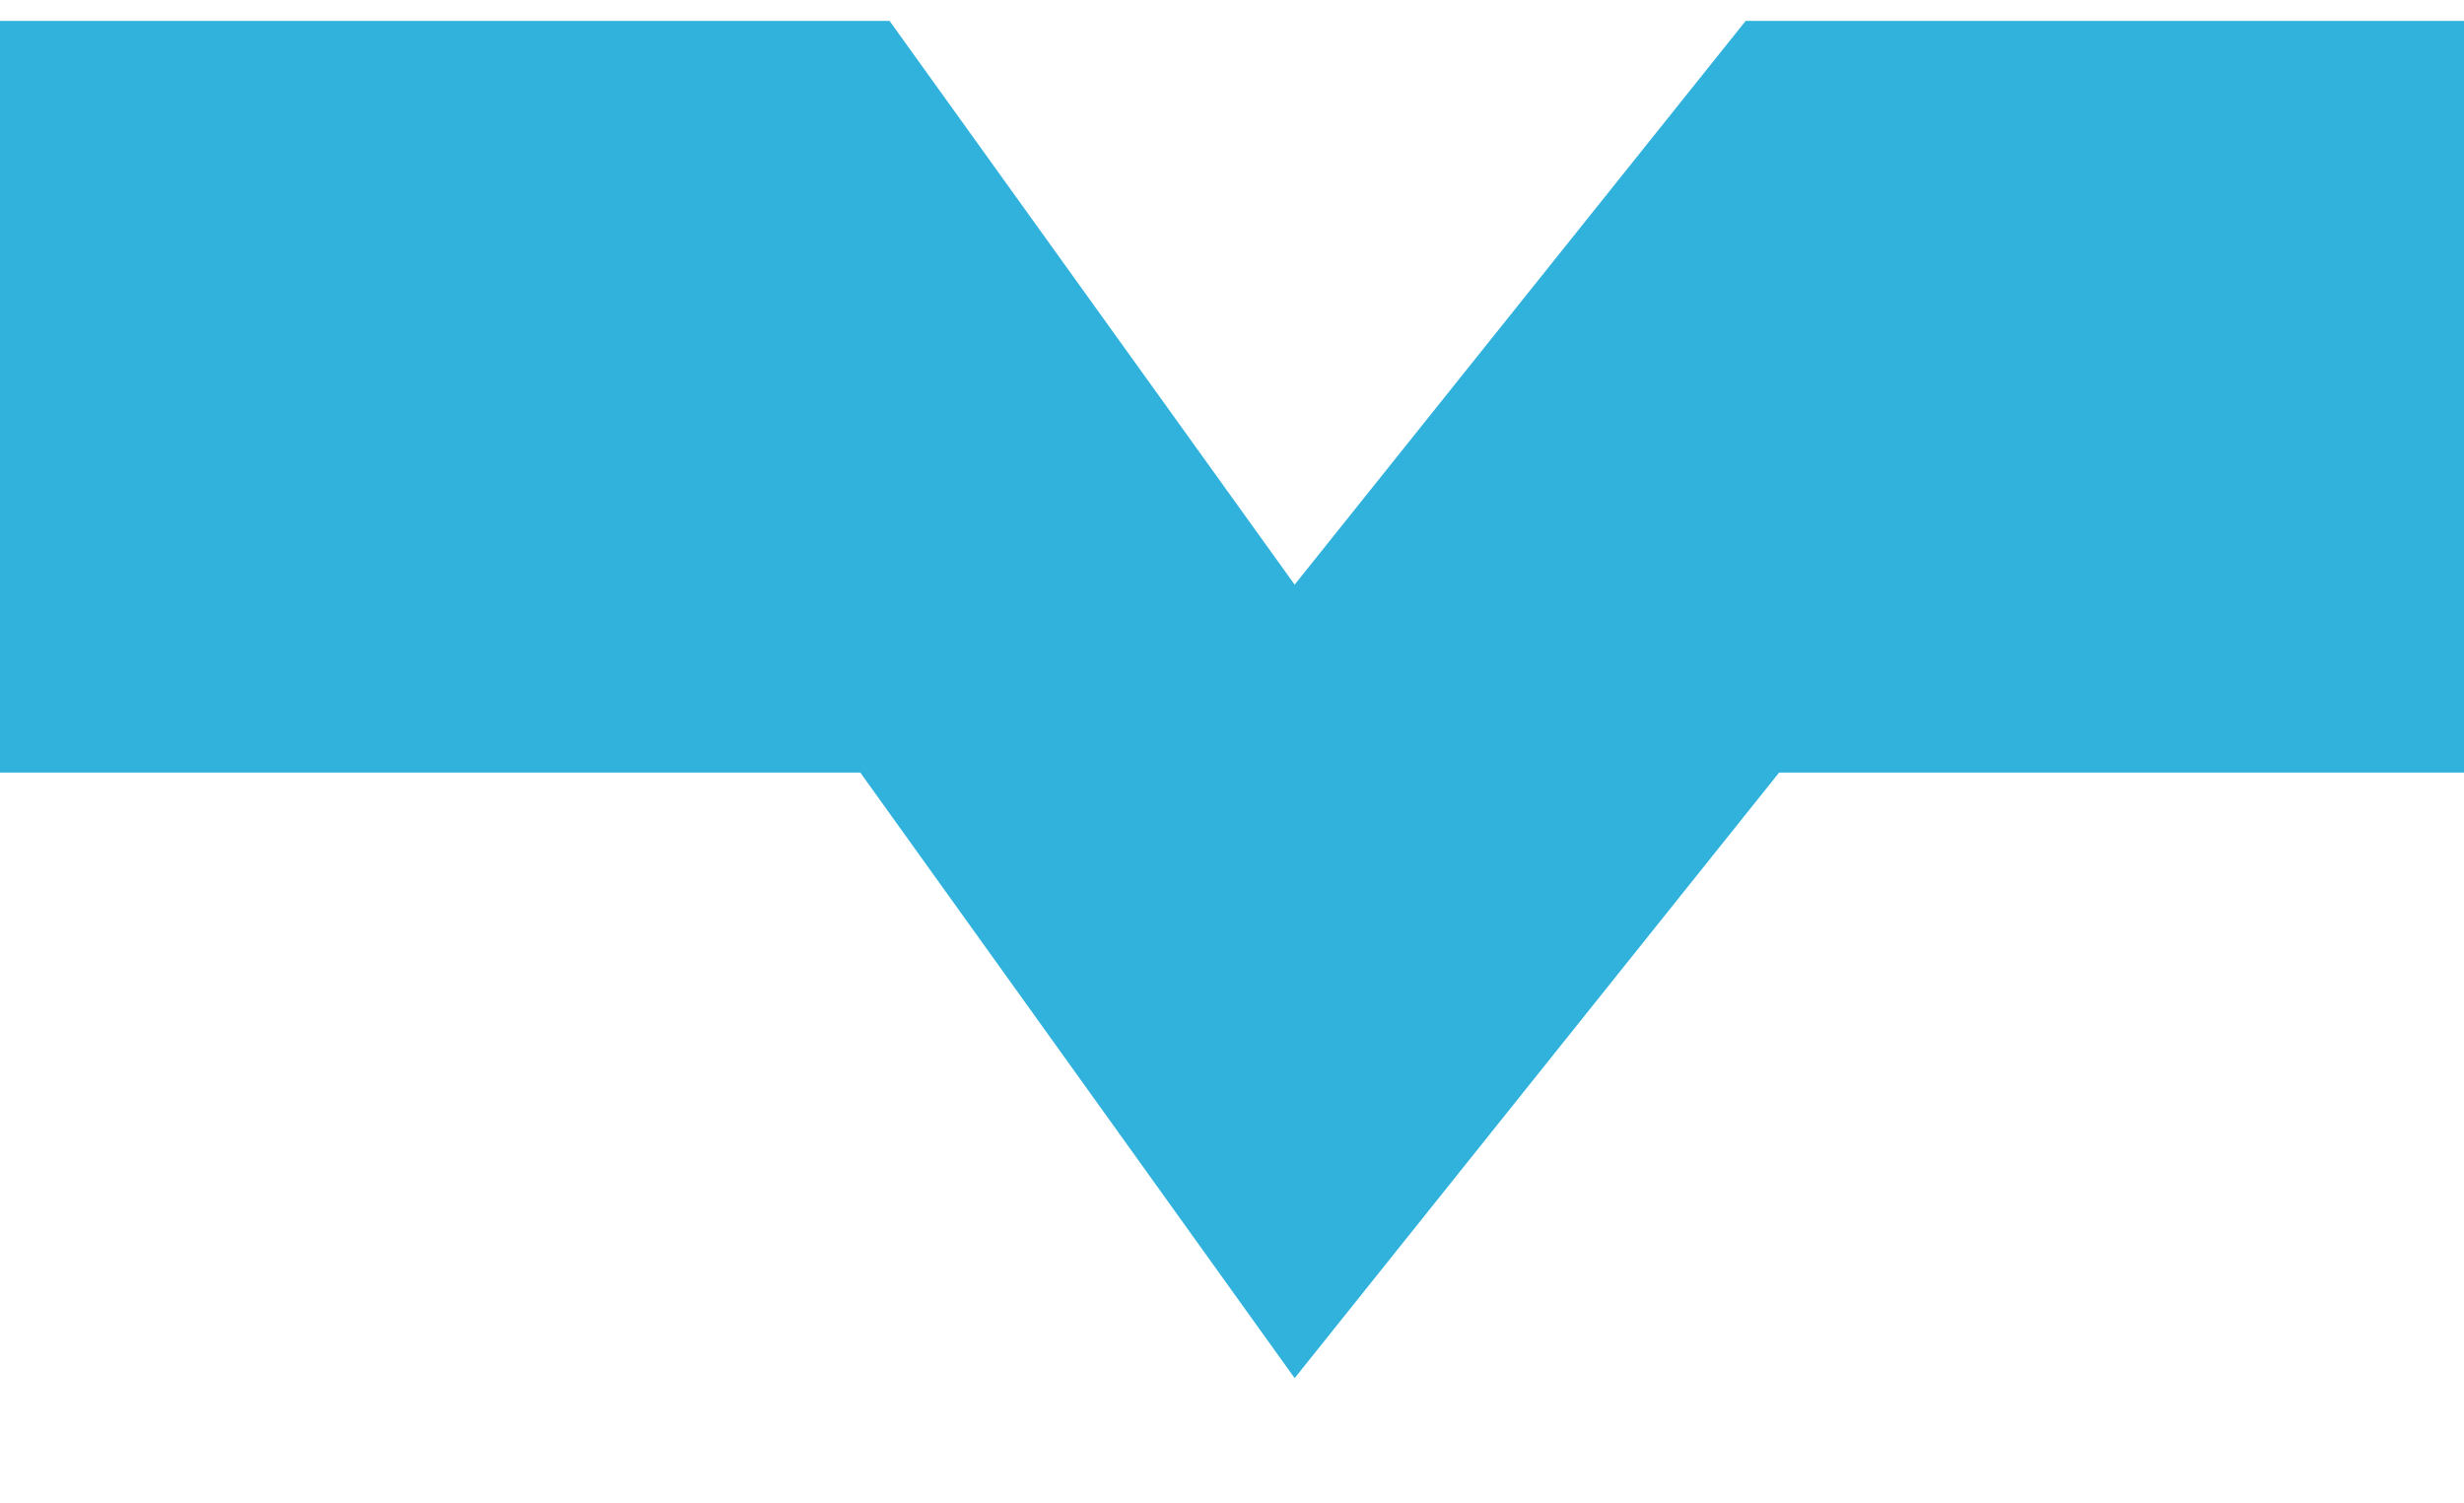 <?xml version="1.0" encoding="utf-8"?>
<!-- Generator: Adobe Illustrator 21.0.0, SVG Export Plug-In . SVG Version: 6.00 Build 0)  -->
<svg xmlns="http://www.w3.org/2000/svg" xmlns:xlink="http://www.w3.org/1999/xlink" version="1.1" id="Layer_1" x="0px" y="0px" viewBox="0 0 59 36" style="enable-background:new 0 0 59 36;" xml:space="preserve" width="59" height="36">
<style type="text/css">
	.st0{fill:#30B2DD;}
</style>
<polygon class="st0" points="31,33 20.6,18.5 -223,18.5 -223,0.5 21.3,0.5 31,14 41.8,0.5 288.3,0.5 288.3,18.5 42.6,18.5 "/>
</svg>

